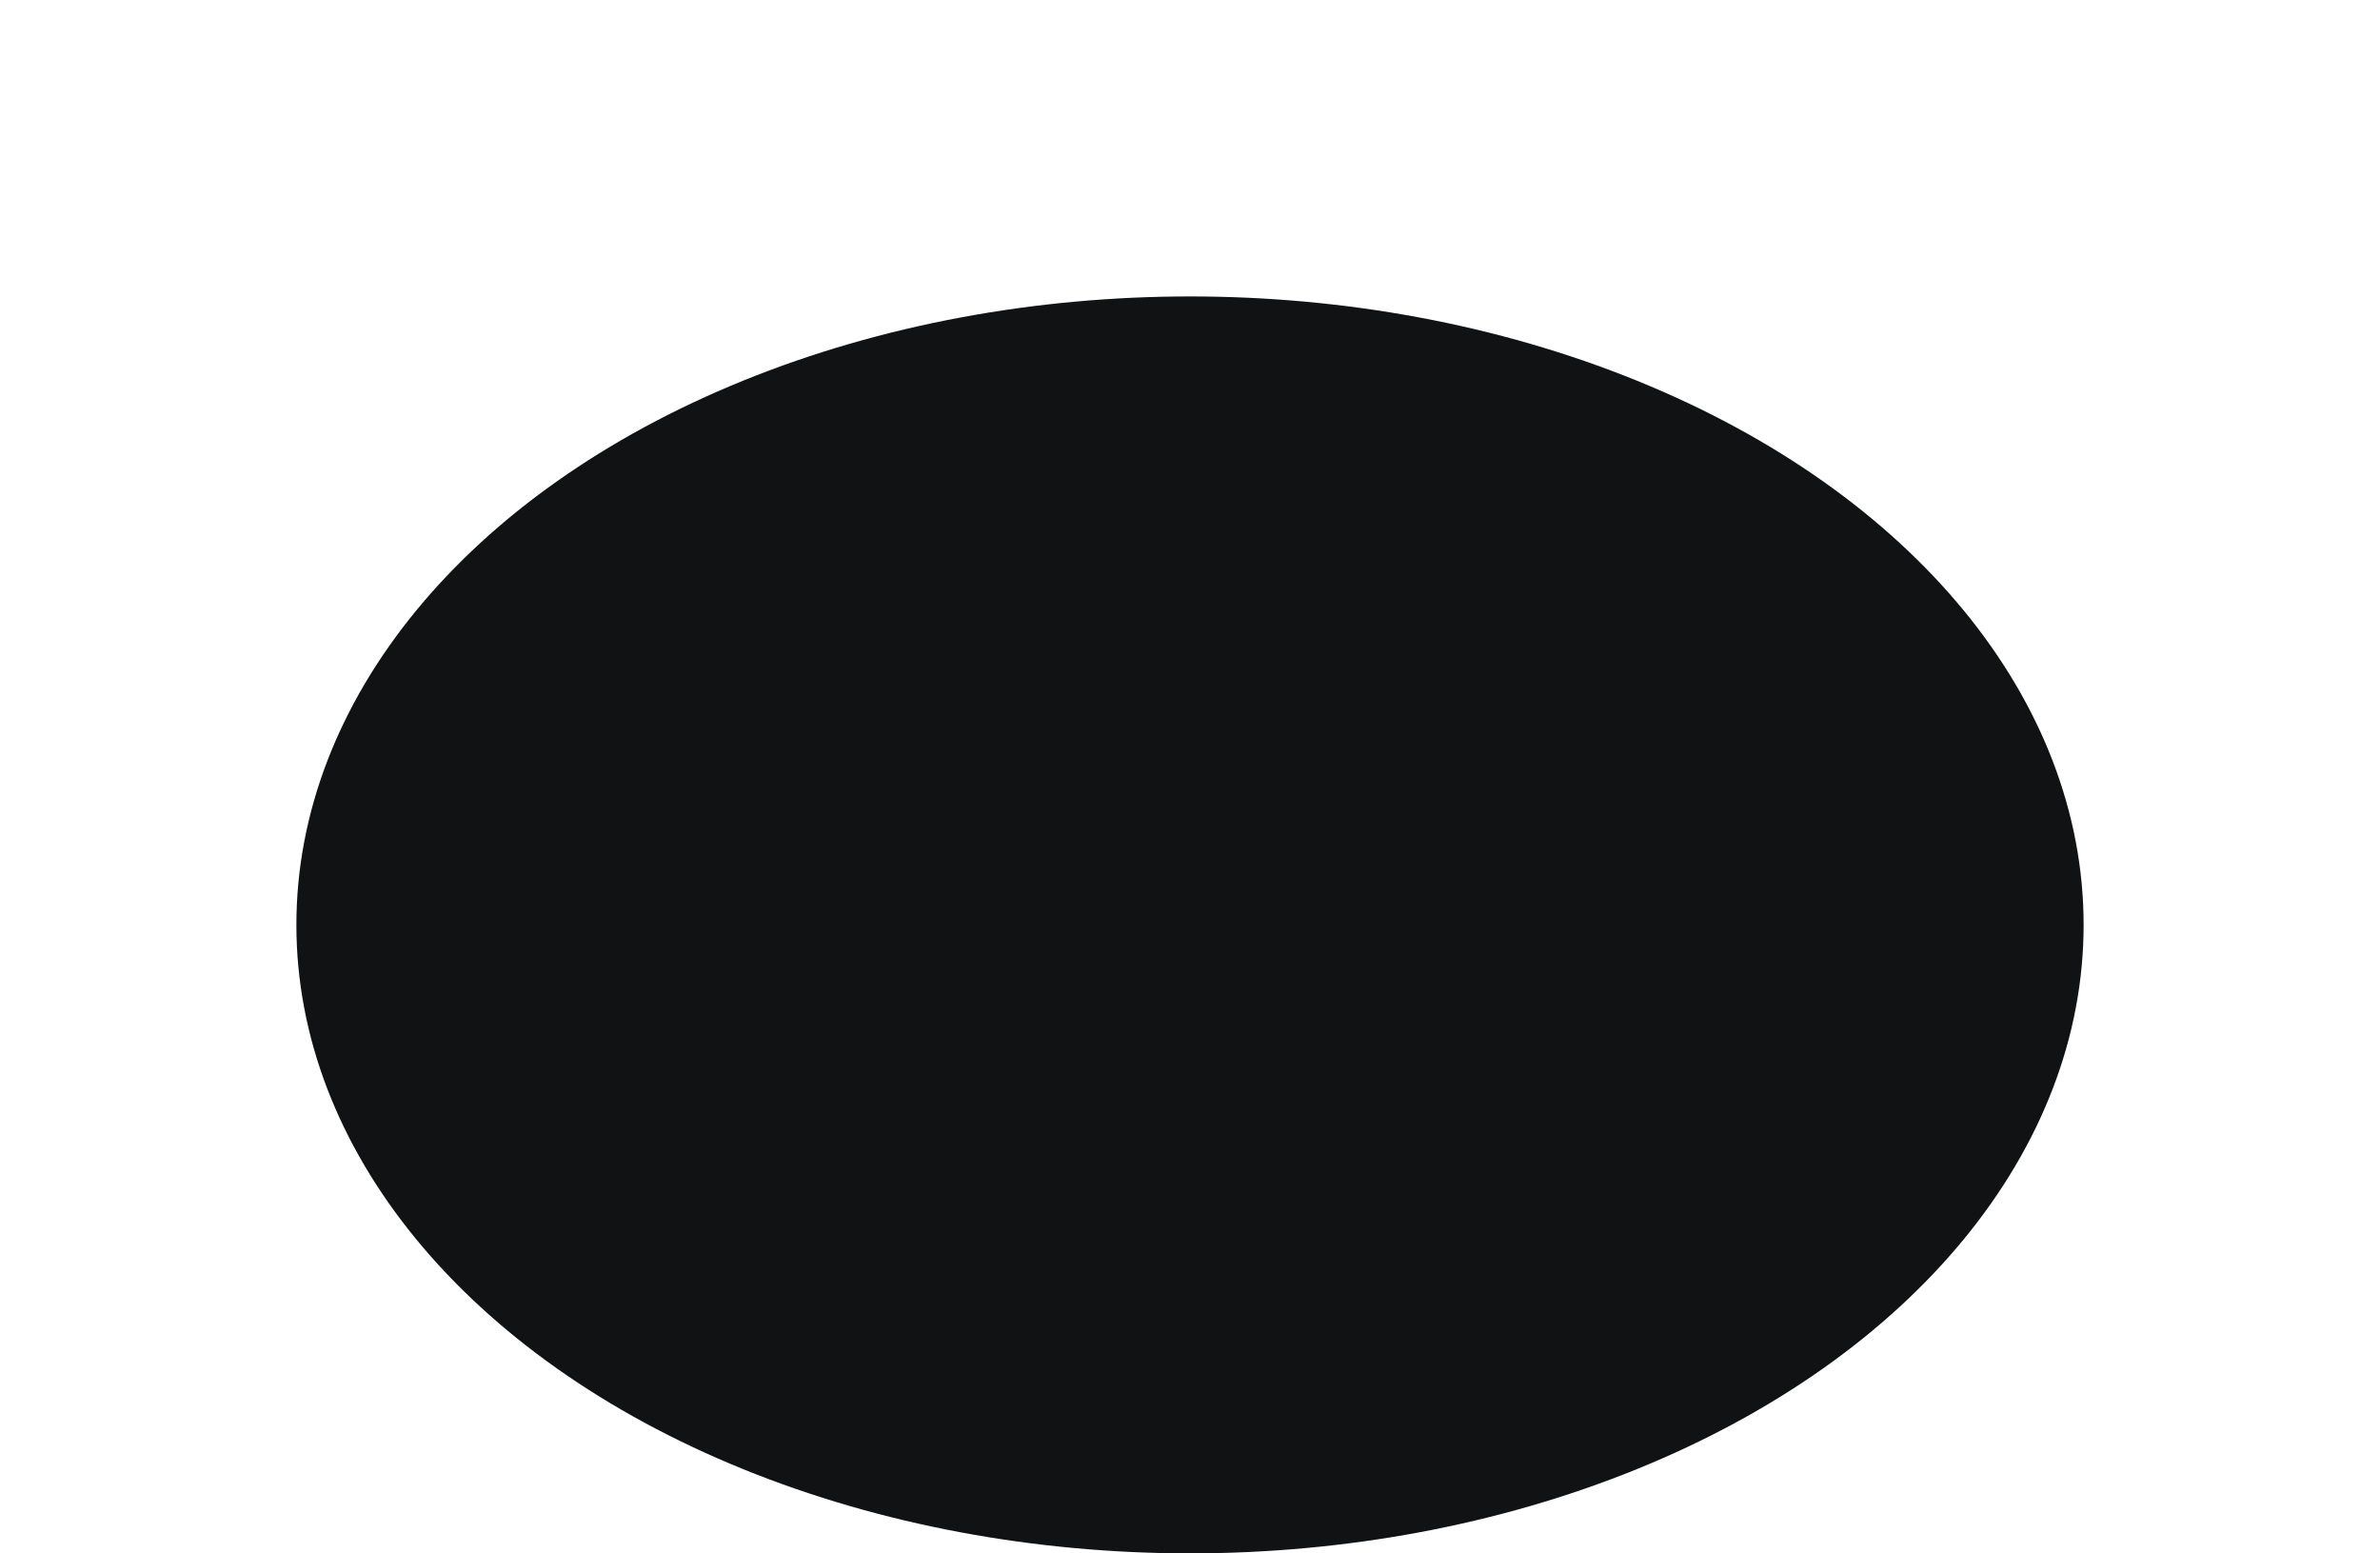 <?xml version="1.0" encoding="UTF-8"?> <svg xmlns="http://www.w3.org/2000/svg" width="803" height="524" viewBox="0 0 803 524" fill="none"> <g filter="url(#filter0_f_182_3809)"> <ellipse cx="401.5" cy="312" rx="301.5" ry="212" fill="#111214"></ellipse> </g> <defs> <filter id="filter0_f_182_3809" x="0" y="0" width="803" height="624" filterUnits="userSpaceOnUse" color-interpolation-filters="sRGB"> <feFlood flood-opacity="0" result="BackgroundImageFix"></feFlood> <feBlend mode="normal" in="SourceGraphic" in2="BackgroundImageFix" result="shape"></feBlend> <feGaussianBlur stdDeviation="50" result="effect1_foregroundBlur_182_3809"></feGaussianBlur> </filter> </defs> </svg> 